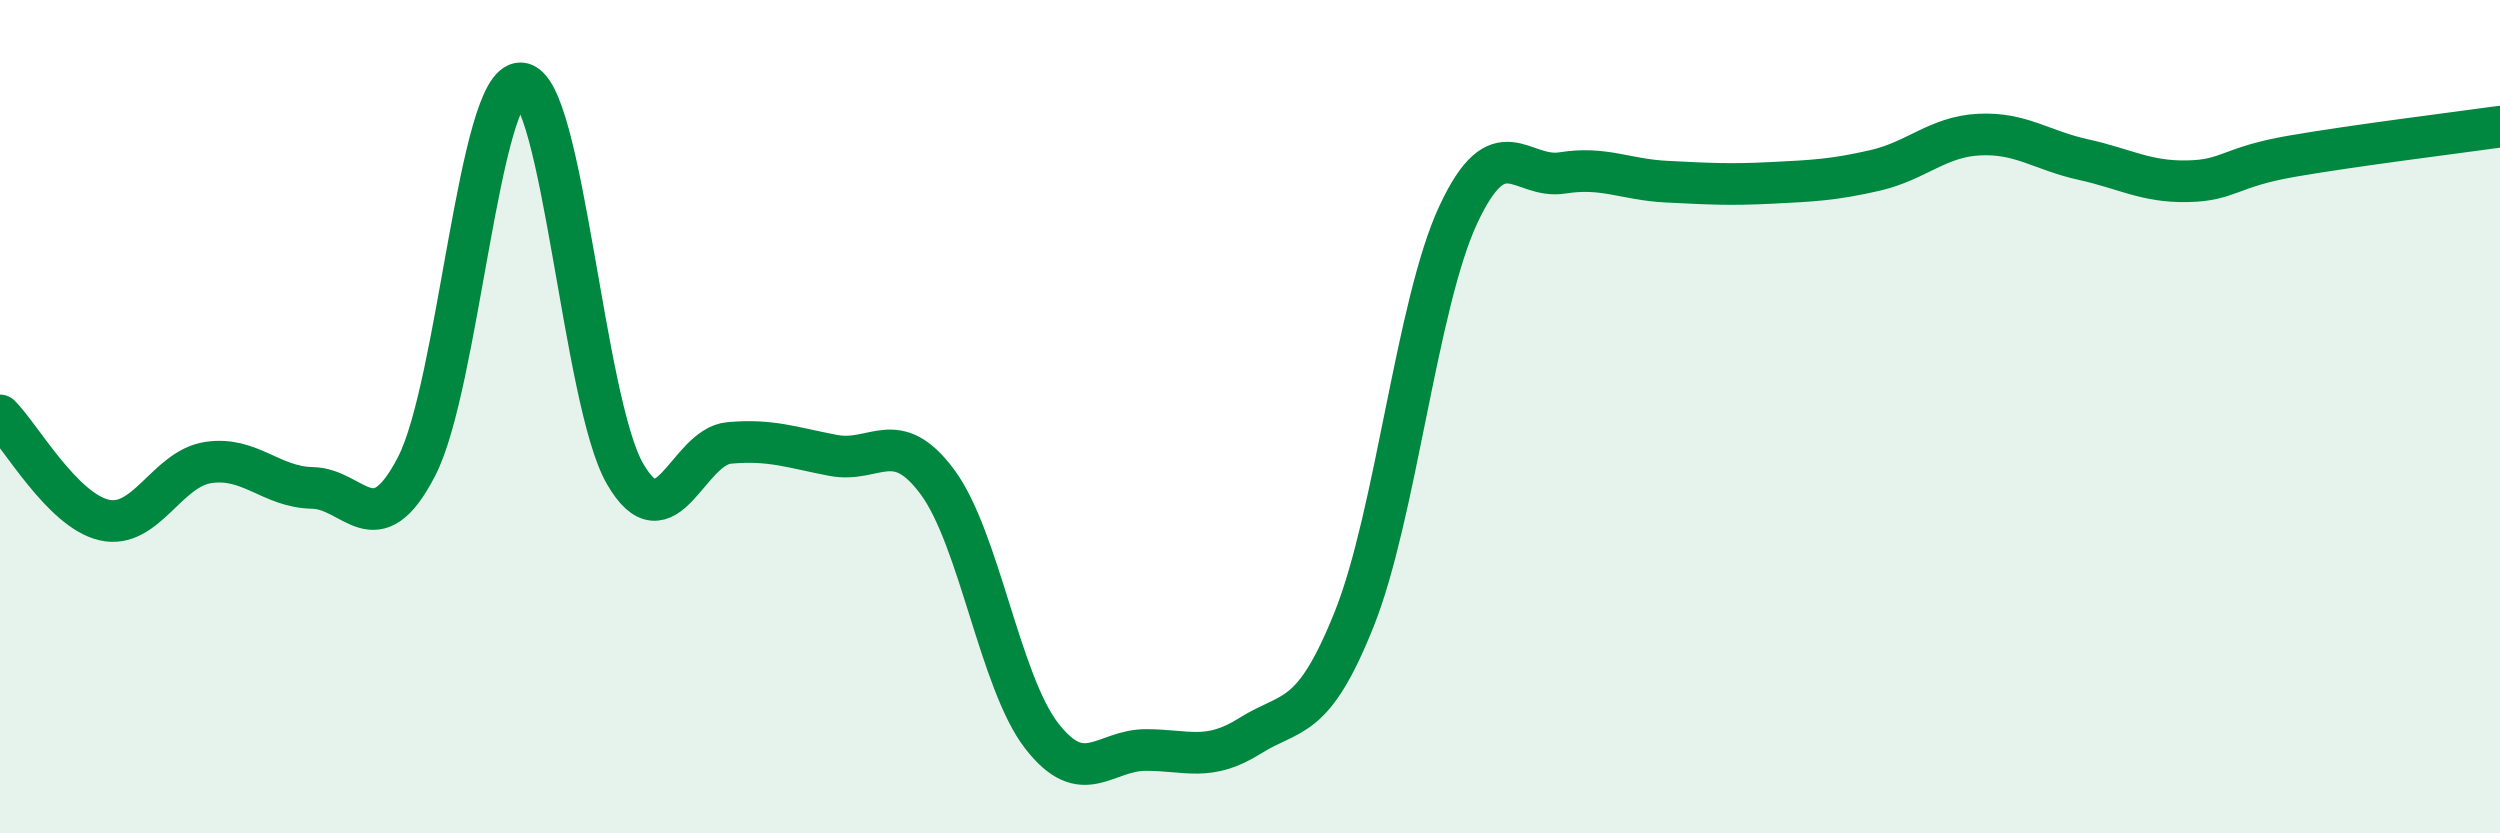 
    <svg width="60" height="20" viewBox="0 0 60 20" xmlns="http://www.w3.org/2000/svg">
      <path
        d="M 0,9.97 C 0.5,10.47 1.5,12.25 2.5,12.48 C 3.5,12.71 4,11.25 5,11.1 C 6,10.95 6.5,11.69 7.5,11.71 C 8.5,11.73 9,13.13 10,11.19 C 11,9.25 11.5,1.96 12.5,2 C 13.5,2.04 14,9.64 15,11.37 C 16,13.1 16.5,10.72 17.5,10.63 C 18.5,10.54 19,10.74 20,10.93 C 21,11.12 21.5,10.22 22.5,11.57 C 23.5,12.92 24,16.37 25,17.66 C 26,18.95 26.5,18 27.5,18 C 28.5,18 29,18.29 30,17.66 C 31,17.03 31.5,17.36 32.5,14.86 C 33.5,12.36 34,7.29 35,5.15 C 36,3.01 36.5,4.31 37.5,4.15 C 38.5,3.99 39,4.31 40,4.36 C 41,4.41 41.5,4.44 42.5,4.39 C 43.5,4.34 44,4.32 45,4.09 C 46,3.86 46.5,3.28 47.5,3.23 C 48.5,3.18 49,3.61 50,3.83 C 51,4.05 51.5,4.37 52.5,4.35 C 53.5,4.33 53.5,4.01 55,3.75 C 56.5,3.49 59,3.18 60,3.04L60 20L0 20Z"
        fill="#008740"
        opacity="0.1"
        stroke-linecap="round"
        stroke-linejoin="round"
      />
      <path
        d="M 0,9.97 C 0.5,10.47 1.5,12.25 2.5,12.48 C 3.5,12.71 4,11.25 5,11.1 C 6,10.95 6.5,11.69 7.5,11.71 C 8.5,11.73 9,13.13 10,11.19 C 11,9.25 11.5,1.96 12.5,2 C 13.5,2.04 14,9.64 15,11.37 C 16,13.1 16.5,10.72 17.5,10.63 C 18.5,10.54 19,10.74 20,10.93 C 21,11.12 21.5,10.22 22.5,11.57 C 23.5,12.92 24,16.37 25,17.66 C 26,18.95 26.5,18 27.5,18 C 28.5,18 29,18.29 30,17.66 C 31,17.03 31.5,17.36 32.5,14.86 C 33.5,12.36 34,7.29 35,5.15 C 36,3.01 36.5,4.31 37.5,4.15 C 38.5,3.99 39,4.31 40,4.36 C 41,4.41 41.5,4.44 42.5,4.39 C 43.5,4.34 44,4.32 45,4.09 C 46,3.86 46.5,3.28 47.5,3.23 C 48.5,3.18 49,3.61 50,3.83 C 51,4.05 51.5,4.37 52.5,4.35 C 53.5,4.33 53.5,4.01 55,3.75 C 56.5,3.49 59,3.18 60,3.04"
        stroke="#008740"
        stroke-width="1"
        fill="none"
        stroke-linecap="round"
        stroke-linejoin="round"
      />
    </svg>
  